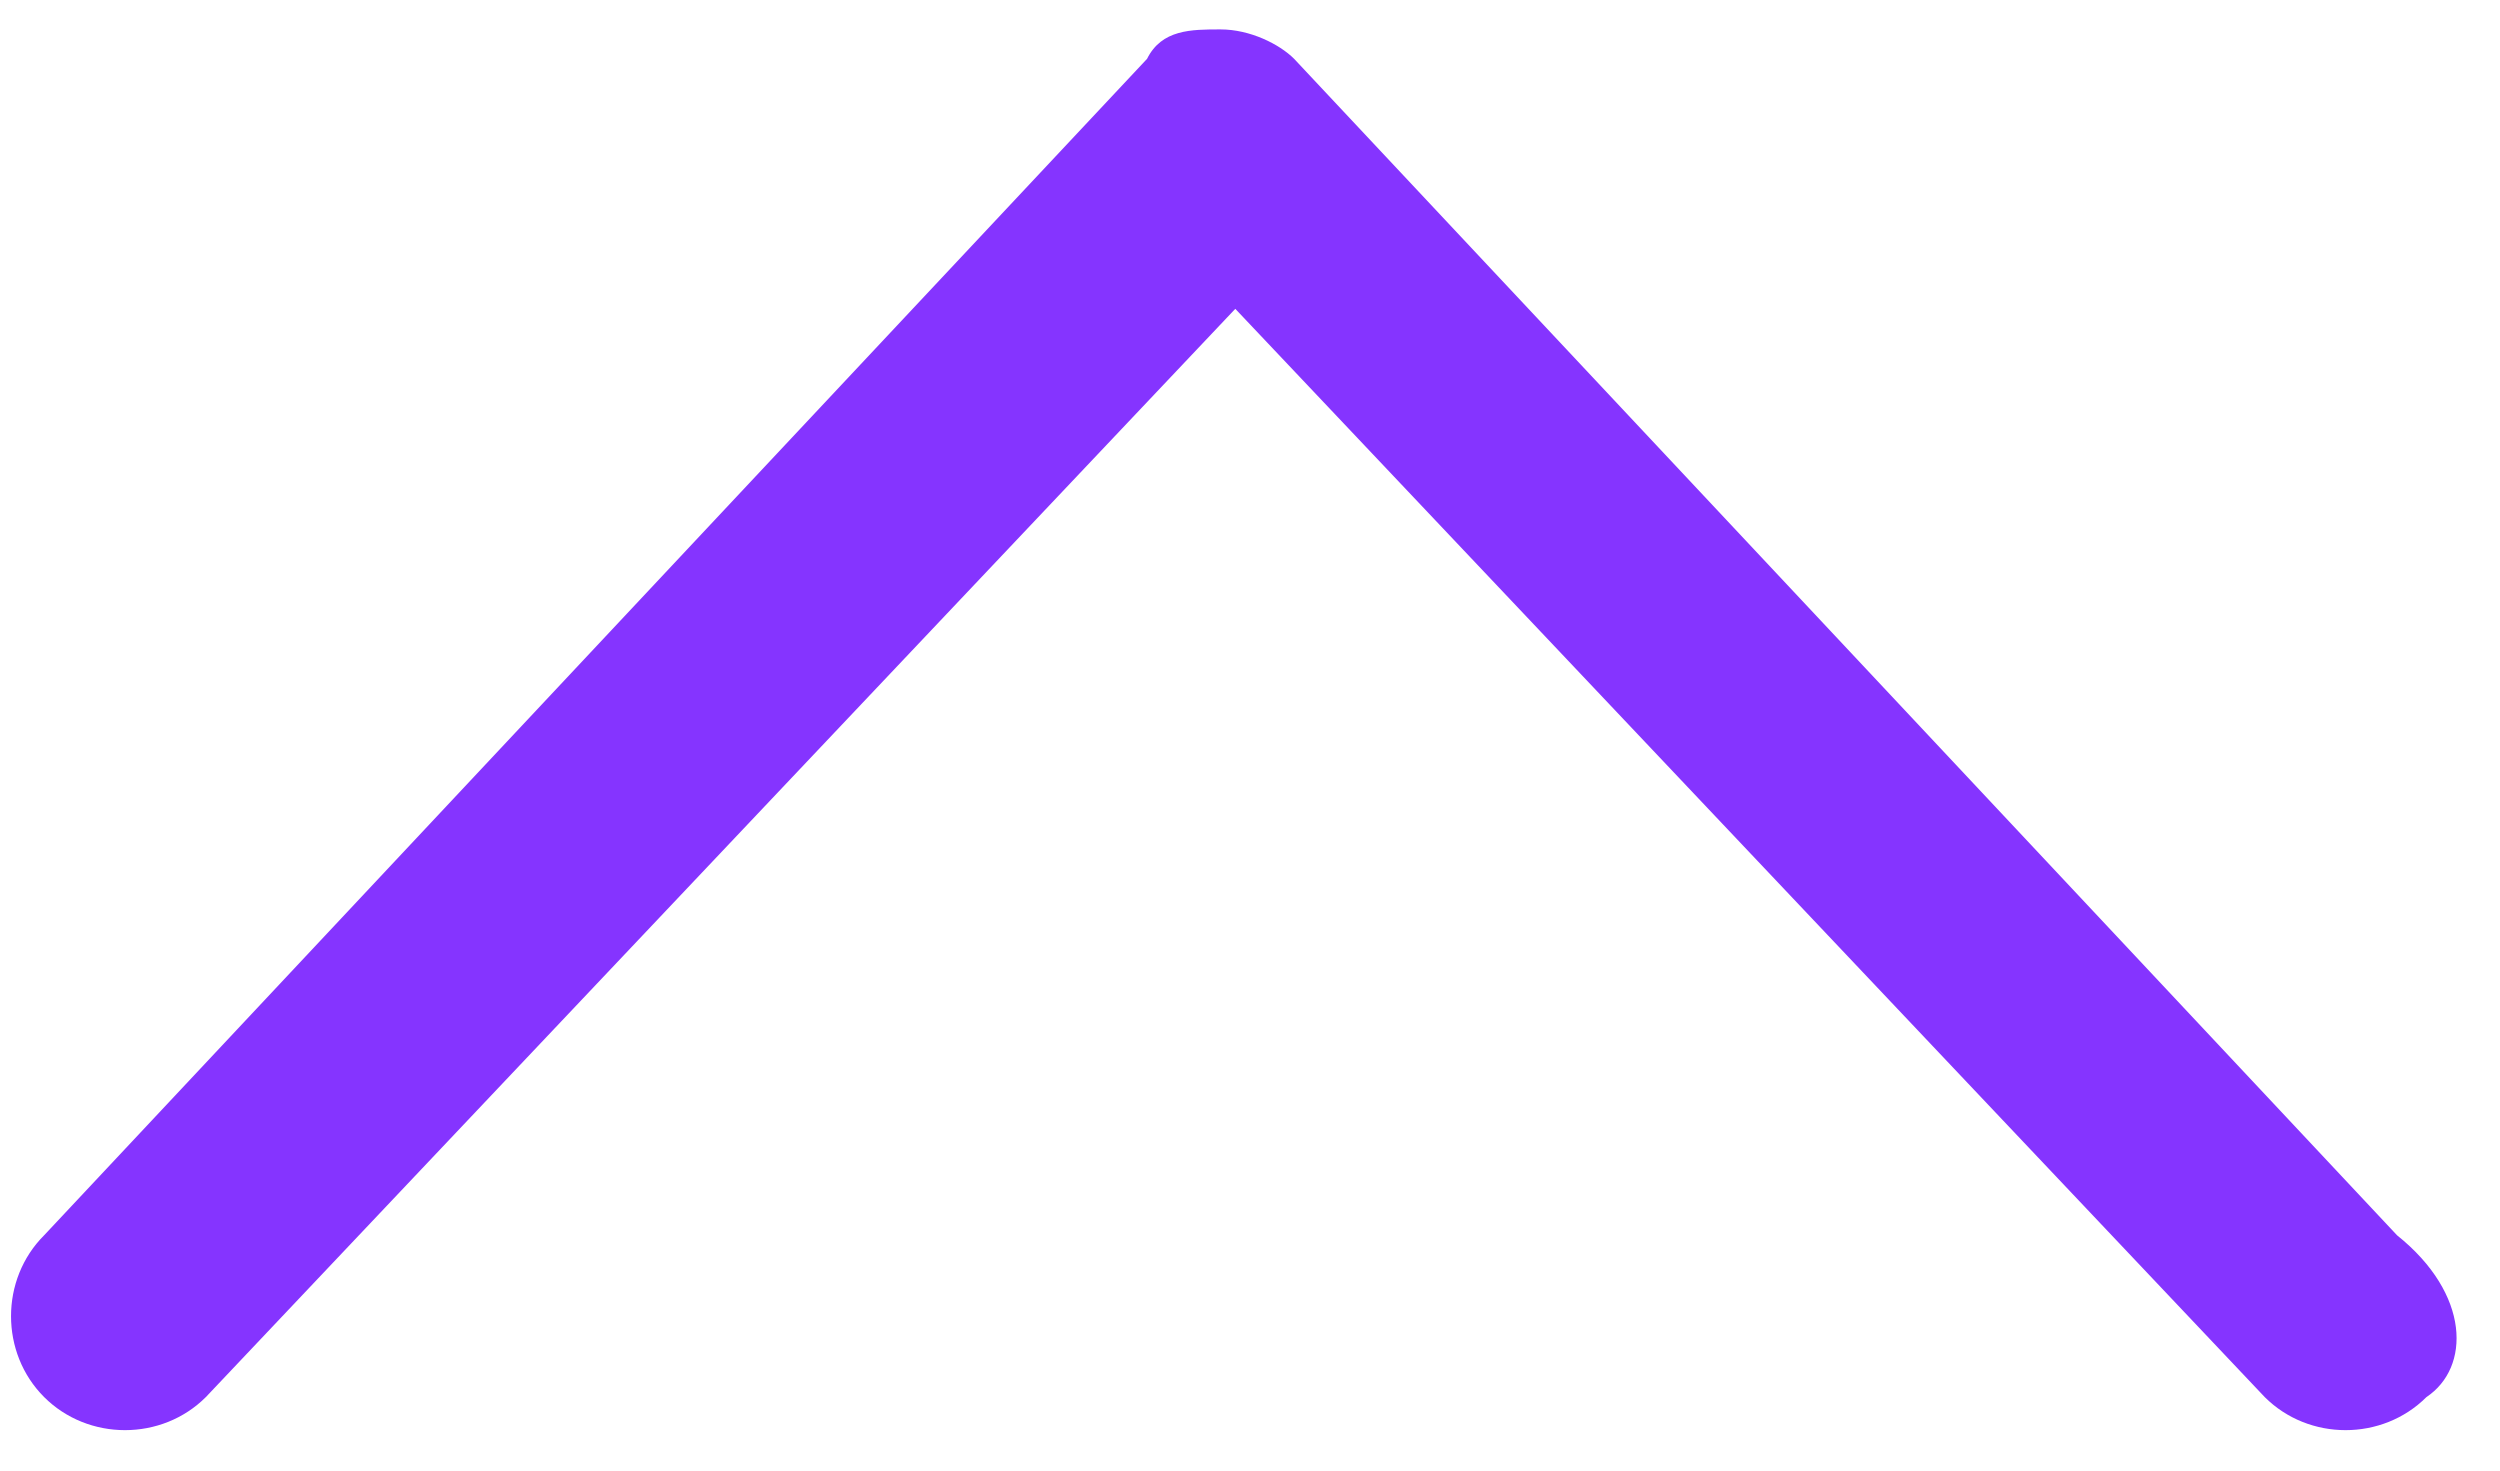 <?xml version="1.0" encoding="utf-8"?>
<!-- Generator: Adobe Illustrator 27.0.1, SVG Export Plug-In . SVG Version: 6.00 Build 0)  -->
<svg version="1.1" id="Layer_1" xmlns="http://www.w3.org/2000/svg" xmlns:xlink="http://www.w3.org/1999/xlink" x="0px" y="0px"
	 width="17px" height="10px" viewBox="0 0 17 10" style="enable-background:new 0 0 17 10;" xml:space="preserve">
<style type="text/css">
	.st0{fill-rule:evenodd;clip-rule:evenodd;fill:#8534FF;}
</style>
<path class="st0" d="M16.5,9.5c-0.3,0.3-0.8,0.3-1.1,0l-7-7.4l-7,7.4c-0.3,0.3-0.8,0.3-1.1,0c-0.3-0.3-0.3-0.8,0-1.1l7.5-8
	c0.1-0.2,0.3-0.2,0.5-0.2c0.2,0,0.4,0.1,0.5,0.2l7.5,8C16.8,8.8,16.8,9.3,16.5,9.5z"/>
</svg>
